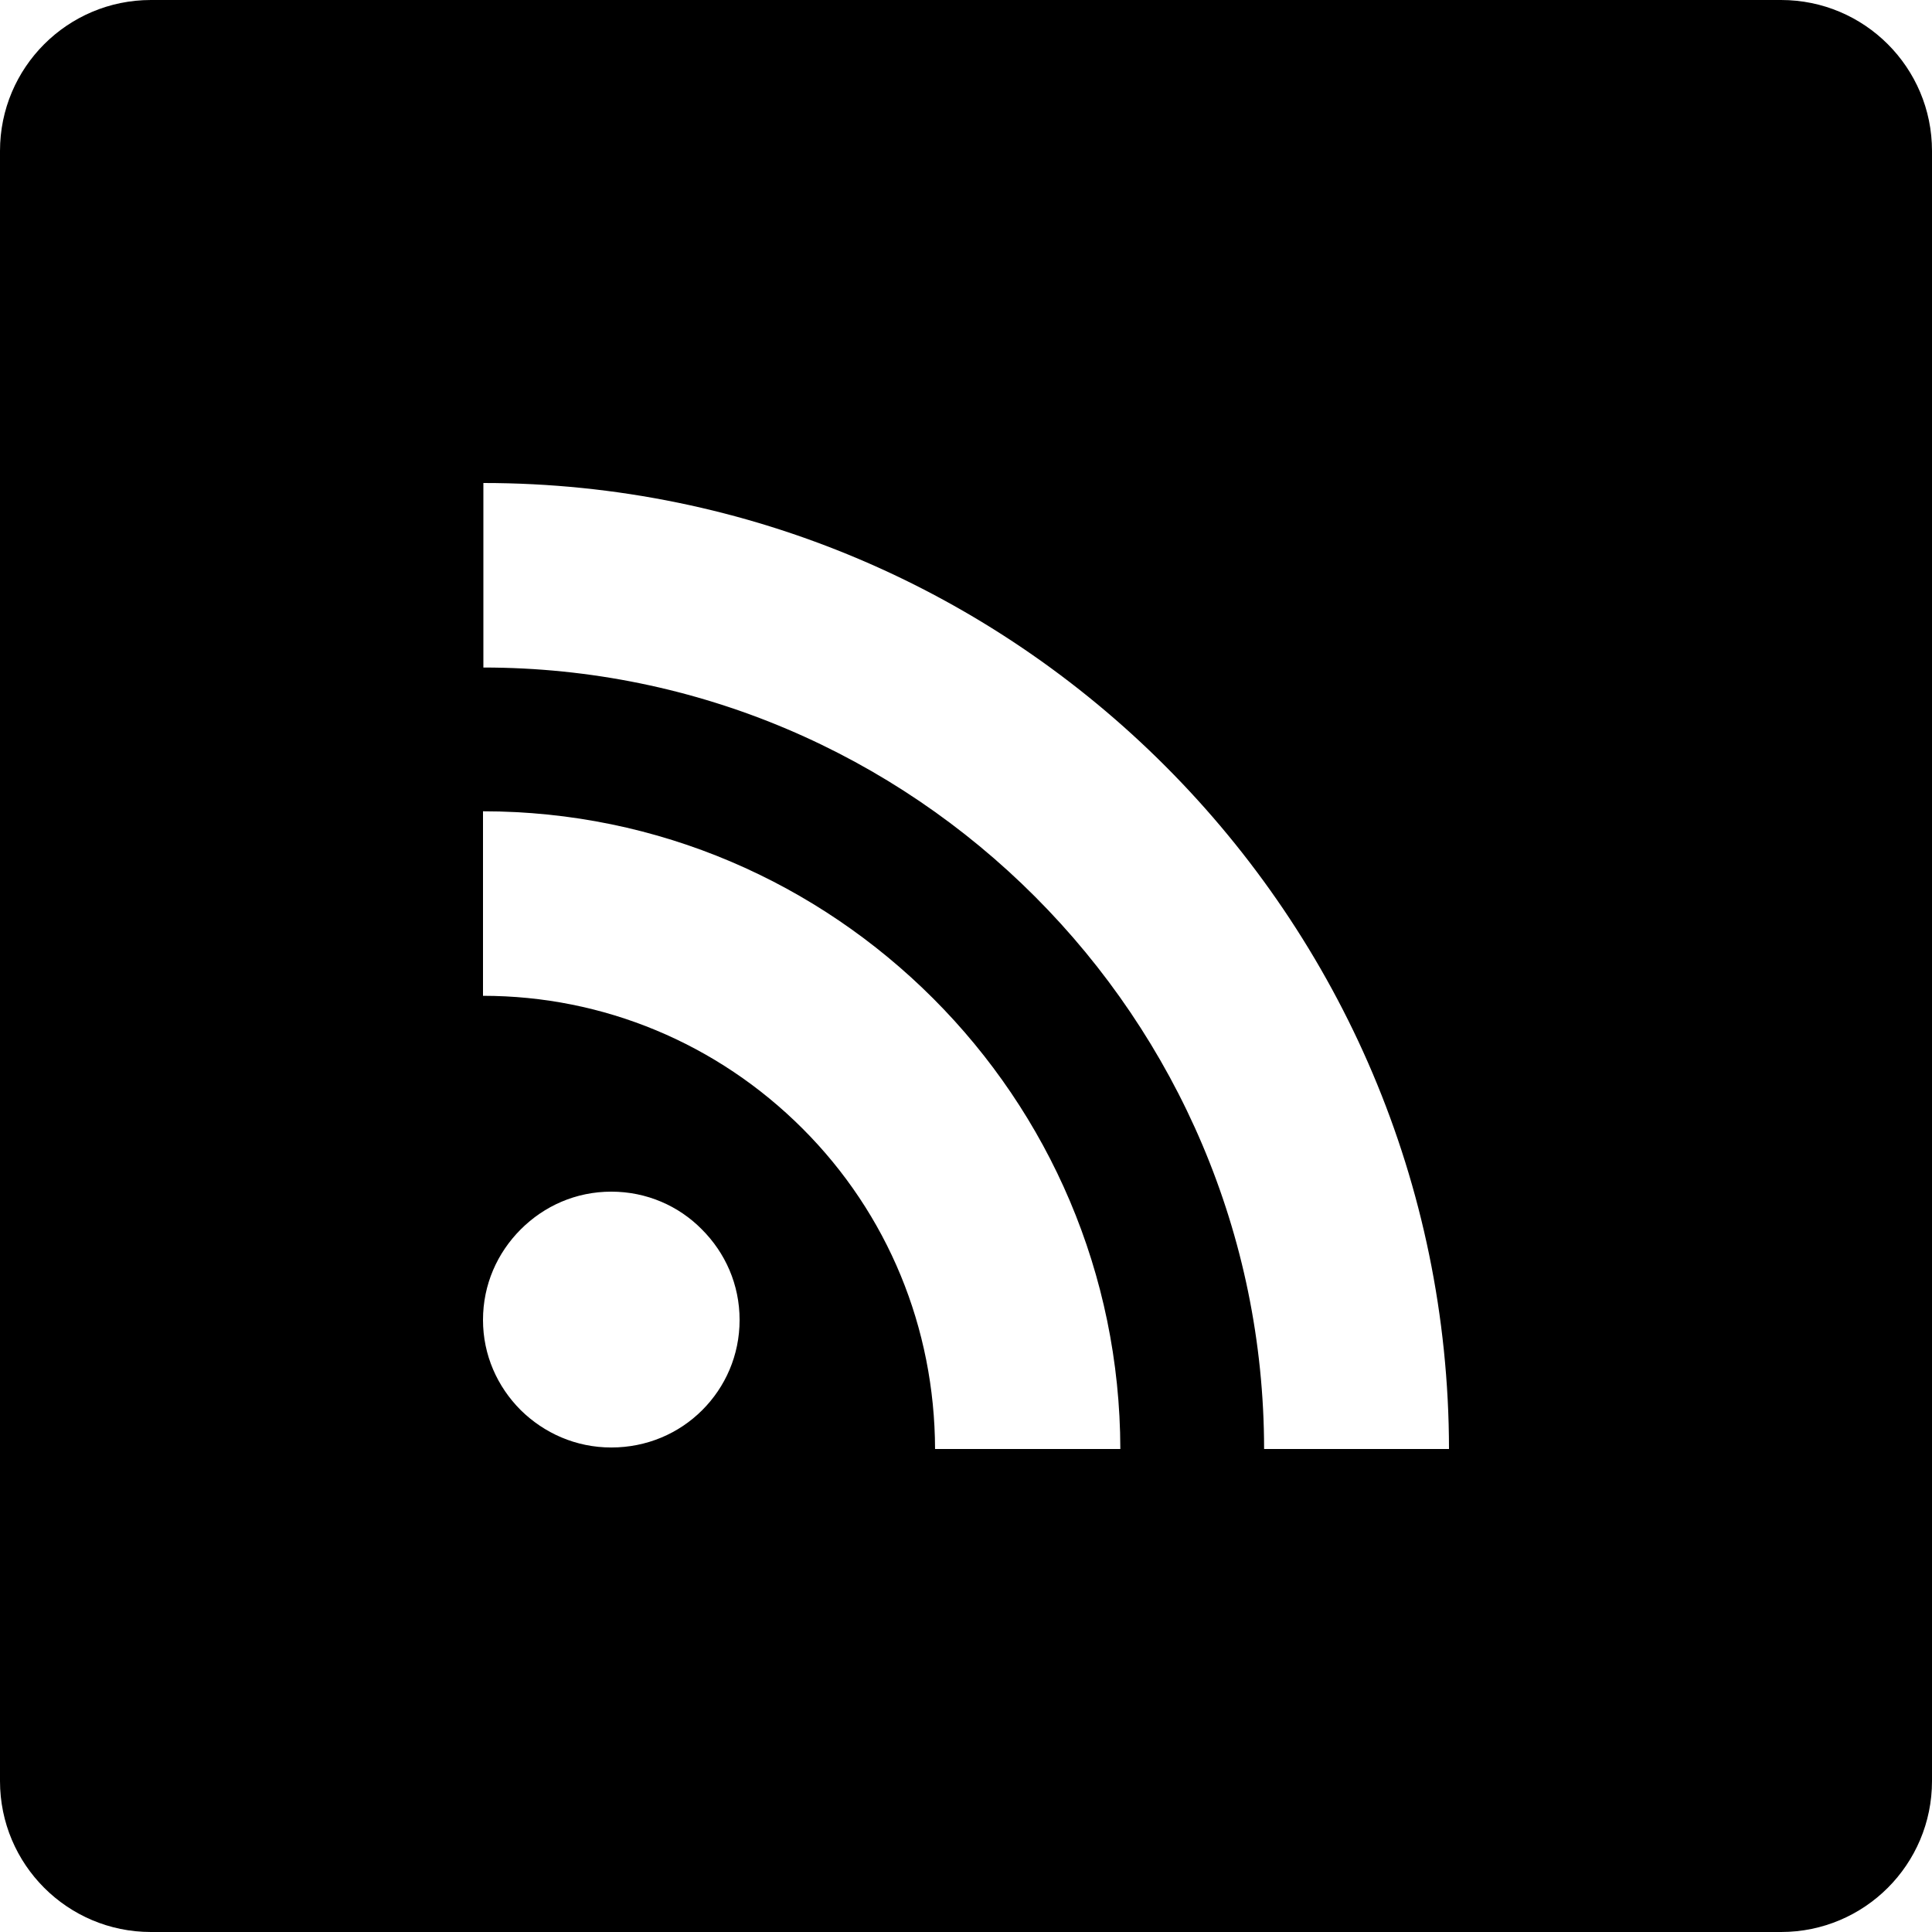 <?xml version="1.0" encoding="utf-8"?>

<!-- Uploaded to: SVG Repo, www.svgrepo.com, Generator: SVG Repo Mixer Tools -->
<svg fill="#000000" height="800px" width="800px" version="1.1" id="Layer_1" xmlns="http://www.w3.org/2000/svg" xmlns:xlink="http://www.w3.org/1999/xlink" 
	 viewBox="-143 145 512 512" xml:space="preserve">
<path d="M329,145h-432c-22.1,0-40,17.9-40,40v432c0,22.1,17.9,40,40,40h432c22.1,0,40-17.9,40-40V185C369,162.9,351.1,145,329,145z
	 M43.1,518.7c-6.2,6.2-14.7,9.9-24.1,9.9c-9.4,0-17.8-3.8-24-9.9c-6.2-6.2-10-14.6-10-23.9c0-9.4,3.8-17.8,10-24s14.6-10,24-10
	c9.4,0,17.9,3.8,24,10c6.2,6.2,10,14.6,10,24C53,504.2,49.2,512.6,43.1,518.7z M104.8,529c-0.1-32.1-12.5-62.3-35.1-84.9
	c-22.6-22.6-52.8-35.2-84.7-35.2V360c46.6,0,88.7,19,119.3,49.6c30.6,30.6,49.5,72.8,49.6,119.4H104.8z M192,529
	c-0.1-114.2-92.8-207.1-206.9-207.1V273c70.6,0,134.5,28.7,180.8,75.1c46.3,46.4,75,110.3,75.1,180.9H192z"/>
</svg>